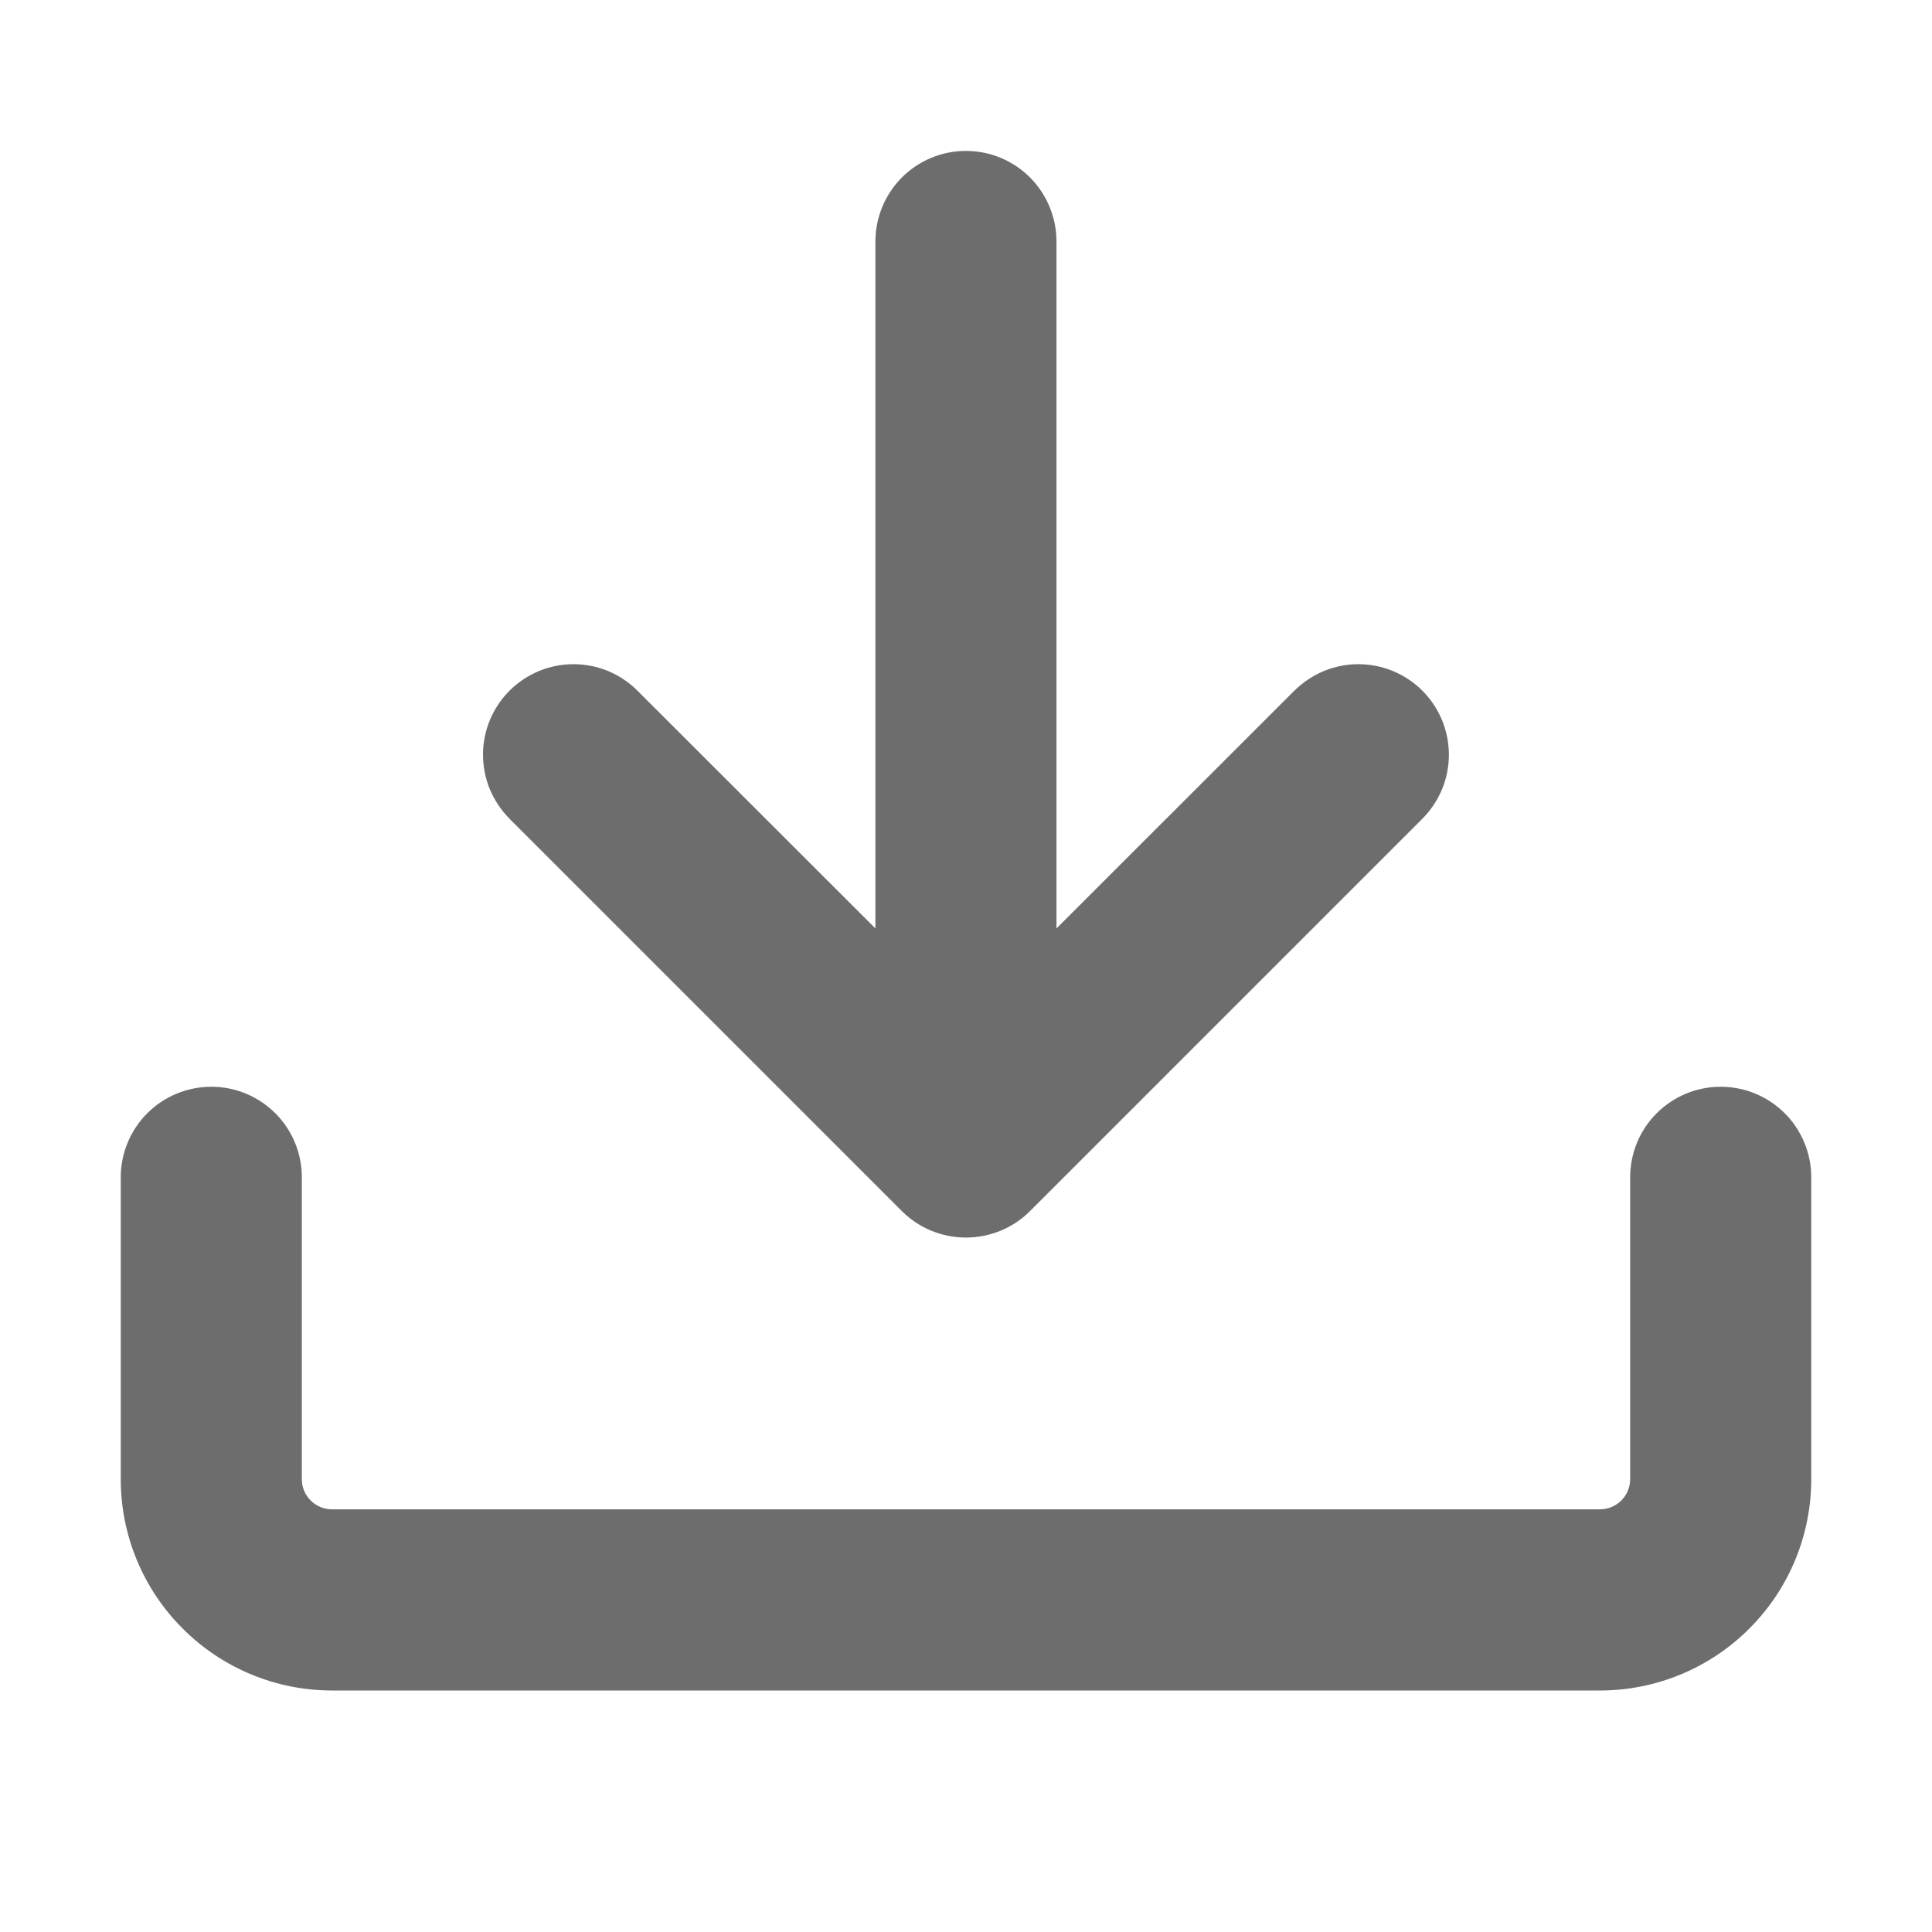 <svg width="18" height="18" viewBox="0 0 18 18" fill="none" xmlns="http://www.w3.org/2000/svg">
<path d="M3.094 15.75C2.572 15.75 2.071 15.543 1.702 15.173C1.332 14.804 1.125 14.303 1.125 13.781V10.969C1.125 10.745 1.214 10.53 1.372 10.372C1.53 10.214 1.745 10.125 1.969 10.125C2.193 10.125 2.407 10.214 2.565 10.372C2.724 10.53 2.812 10.745 2.812 10.969V13.781C2.812 13.937 2.938 14.062 3.094 14.062H14.906C14.981 14.062 15.052 14.033 15.105 13.98C15.158 13.927 15.188 13.856 15.188 13.781V10.969C15.188 10.745 15.276 10.53 15.435 10.372C15.593 10.214 15.807 10.125 16.031 10.125C16.255 10.125 16.47 10.214 16.628 10.372C16.786 10.53 16.875 10.745 16.875 10.969V13.781C16.875 14.303 16.668 14.804 16.298 15.173C15.929 15.543 15.428 15.75 14.906 15.75H3.094Z" fill="#6D6D6D"/>
<path d="M8.156 8.65V2.25C8.156 2.026 8.245 1.812 8.403 1.653C8.561 1.495 8.776 1.406 8.999 1.406C9.223 1.406 9.438 1.495 9.596 1.653C9.754 1.812 9.843 2.026 9.843 2.25V8.65L12.059 6.435C12.138 6.357 12.231 6.295 12.333 6.252C12.435 6.21 12.545 6.188 12.656 6.188C12.767 6.188 12.876 6.21 12.978 6.252C13.081 6.295 13.174 6.357 13.252 6.435C13.33 6.513 13.392 6.606 13.435 6.709C13.477 6.811 13.499 6.921 13.499 7.031C13.499 7.142 13.477 7.252 13.435 7.354C13.392 7.456 13.33 7.549 13.252 7.628L9.596 11.284C9.438 11.442 9.223 11.53 8.999 11.53C8.776 11.53 8.561 11.442 8.403 11.284L4.747 7.628C4.669 7.549 4.607 7.456 4.564 7.354C4.522 7.252 4.5 7.142 4.5 7.031C4.5 6.921 4.522 6.811 4.564 6.709C4.607 6.606 4.669 6.513 4.747 6.435C4.825 6.357 4.918 6.295 5.021 6.252C5.123 6.21 5.232 6.188 5.343 6.188C5.454 6.188 5.564 6.21 5.666 6.252C5.768 6.295 5.861 6.357 5.939 6.435L8.156 8.65Z" fill="#6D6D6D"/>
</svg>
